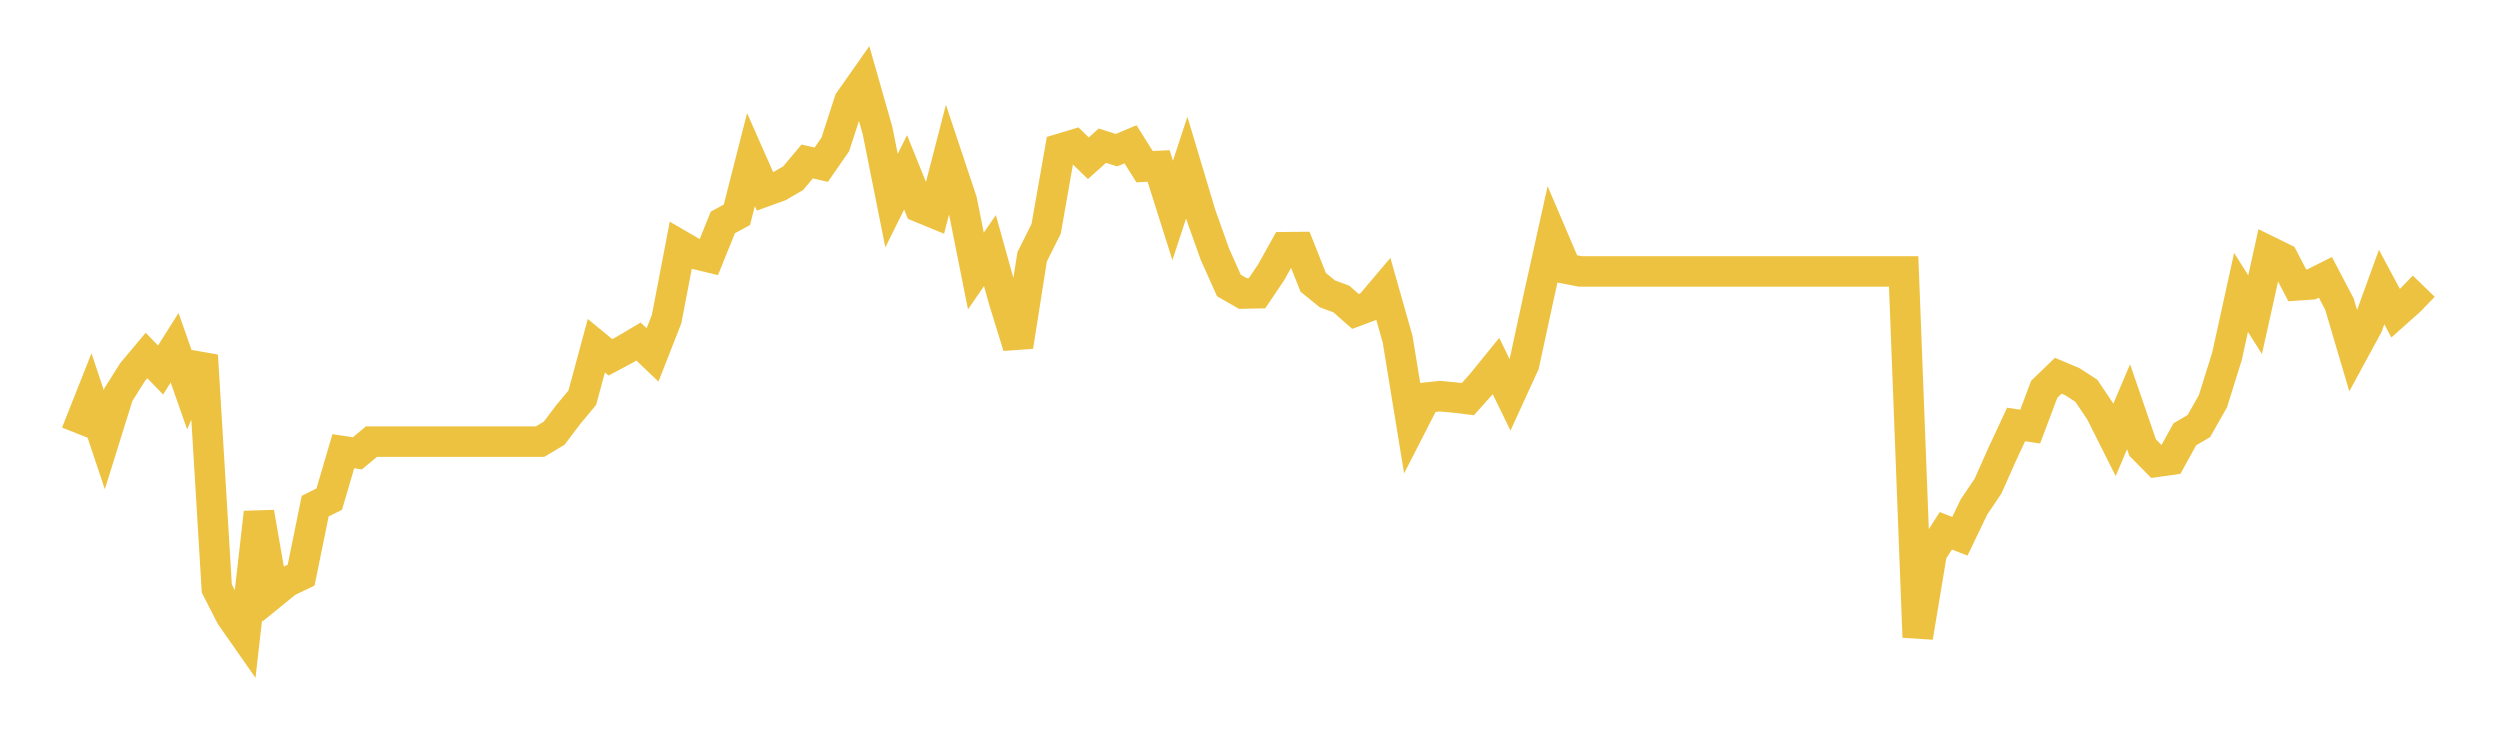 <svg width="164" height="48" xmlns="http://www.w3.org/2000/svg" xmlns:xlink="http://www.w3.org/1999/xlink"><path fill="none" stroke="rgb(237,194,64)" stroke-width="2" d="M5,28.418L5.922,26.09L6.844,28.843L7.766,25.887L8.689,24.419L9.611,23.32L10.533,24.271L11.455,22.812L12.377,25.435L13.299,23.32L14.222,38.606L15.144,40.407L16.066,41.727L16.988,33.618L17.91,38.92L18.832,38.171L19.754,37.728L20.677,33.202L21.599,32.741L22.521,29.6L23.443,29.739L24.365,28.972L25.287,28.972L26.21,28.972L27.132,28.972L28.054,28.972L28.976,28.972L29.898,28.972L30.82,28.972L31.743,28.972L32.665,28.972L33.587,28.972L34.509,28.972L35.431,28.972L36.353,28.418L37.275,27.199L38.198,26.09L39.12,22.682L40.042,23.44L40.964,22.95L41.886,22.405L42.808,23.283L43.731,20.927L44.653,16.115L45.575,16.651L46.497,16.873L47.419,14.591L48.341,14.092L49.263,10.472L50.186,12.559L51.108,12.227L52.03,11.691L52.952,10.592L53.874,10.804L54.796,9.474L55.719,6.63L56.641,5.318L57.563,8.551L58.485,13.16L59.407,11.303L60.329,13.594L61.251,13.972L62.174,10.398L63.096,13.16L64.018,17.778L64.94,16.438L65.862,19.745L66.784,22.728L67.707,16.854L68.629,15.007L69.551,9.761L70.473,9.484L71.395,10.38L72.317,9.557L73.24,9.853L74.162,9.465L75.084,10.934L76.006,10.888L76.928,13.806L77.85,10.998L78.772,14.074L79.695,16.669L80.617,18.729L81.539,19.256L82.461,19.237L83.383,17.87L84.305,16.217L85.228,16.208L86.15,18.526L87.072,19.274L87.994,19.616L88.916,20.429L89.838,20.087L90.76,18.997L91.683,22.248L92.605,27.891L93.527,26.09L94.449,25.989L95.371,26.072L96.293,26.183L97.216,25.148L98.138,24.012L99.06,25.906L99.982,23.892L100.904,19.625L101.826,15.469L102.749,17.63L103.671,17.805L104.593,17.805L105.515,17.805L106.437,17.805L107.359,17.805L108.281,17.805L109.204,17.805L110.126,17.805L111.048,17.805L111.97,17.805L112.892,17.805L113.814,17.805L114.737,17.805L115.659,17.805L116.581,17.805L117.503,17.805L118.425,17.805L119.347,17.805L120.269,17.805L121.192,17.805L122.114,17.805L123.036,17.805L123.958,17.805L124.88,17.805L125.802,41.801L126.725,36.26L127.647,34.819L128.569,35.179L129.491,33.258L130.413,31.891L131.335,29.822L132.257,27.845L133.18,27.984L134.102,25.536L135.024,24.65L135.946,25.037L136.868,25.638L137.79,27.014L138.713,28.852L139.635,26.682L140.557,29.36L141.479,30.293L142.401,30.164L143.323,28.492L144.246,27.947L145.168,26.321L146.09,23.375L147.012,19.182L147.934,20.641L148.856,16.494L149.778,16.946L150.701,18.72L151.623,18.655L152.545,18.193L153.467,19.948L154.389,23.07L155.311,21.371L156.234,18.831L157.156,20.549L158.078,19.727L159,18.775"></path></svg>